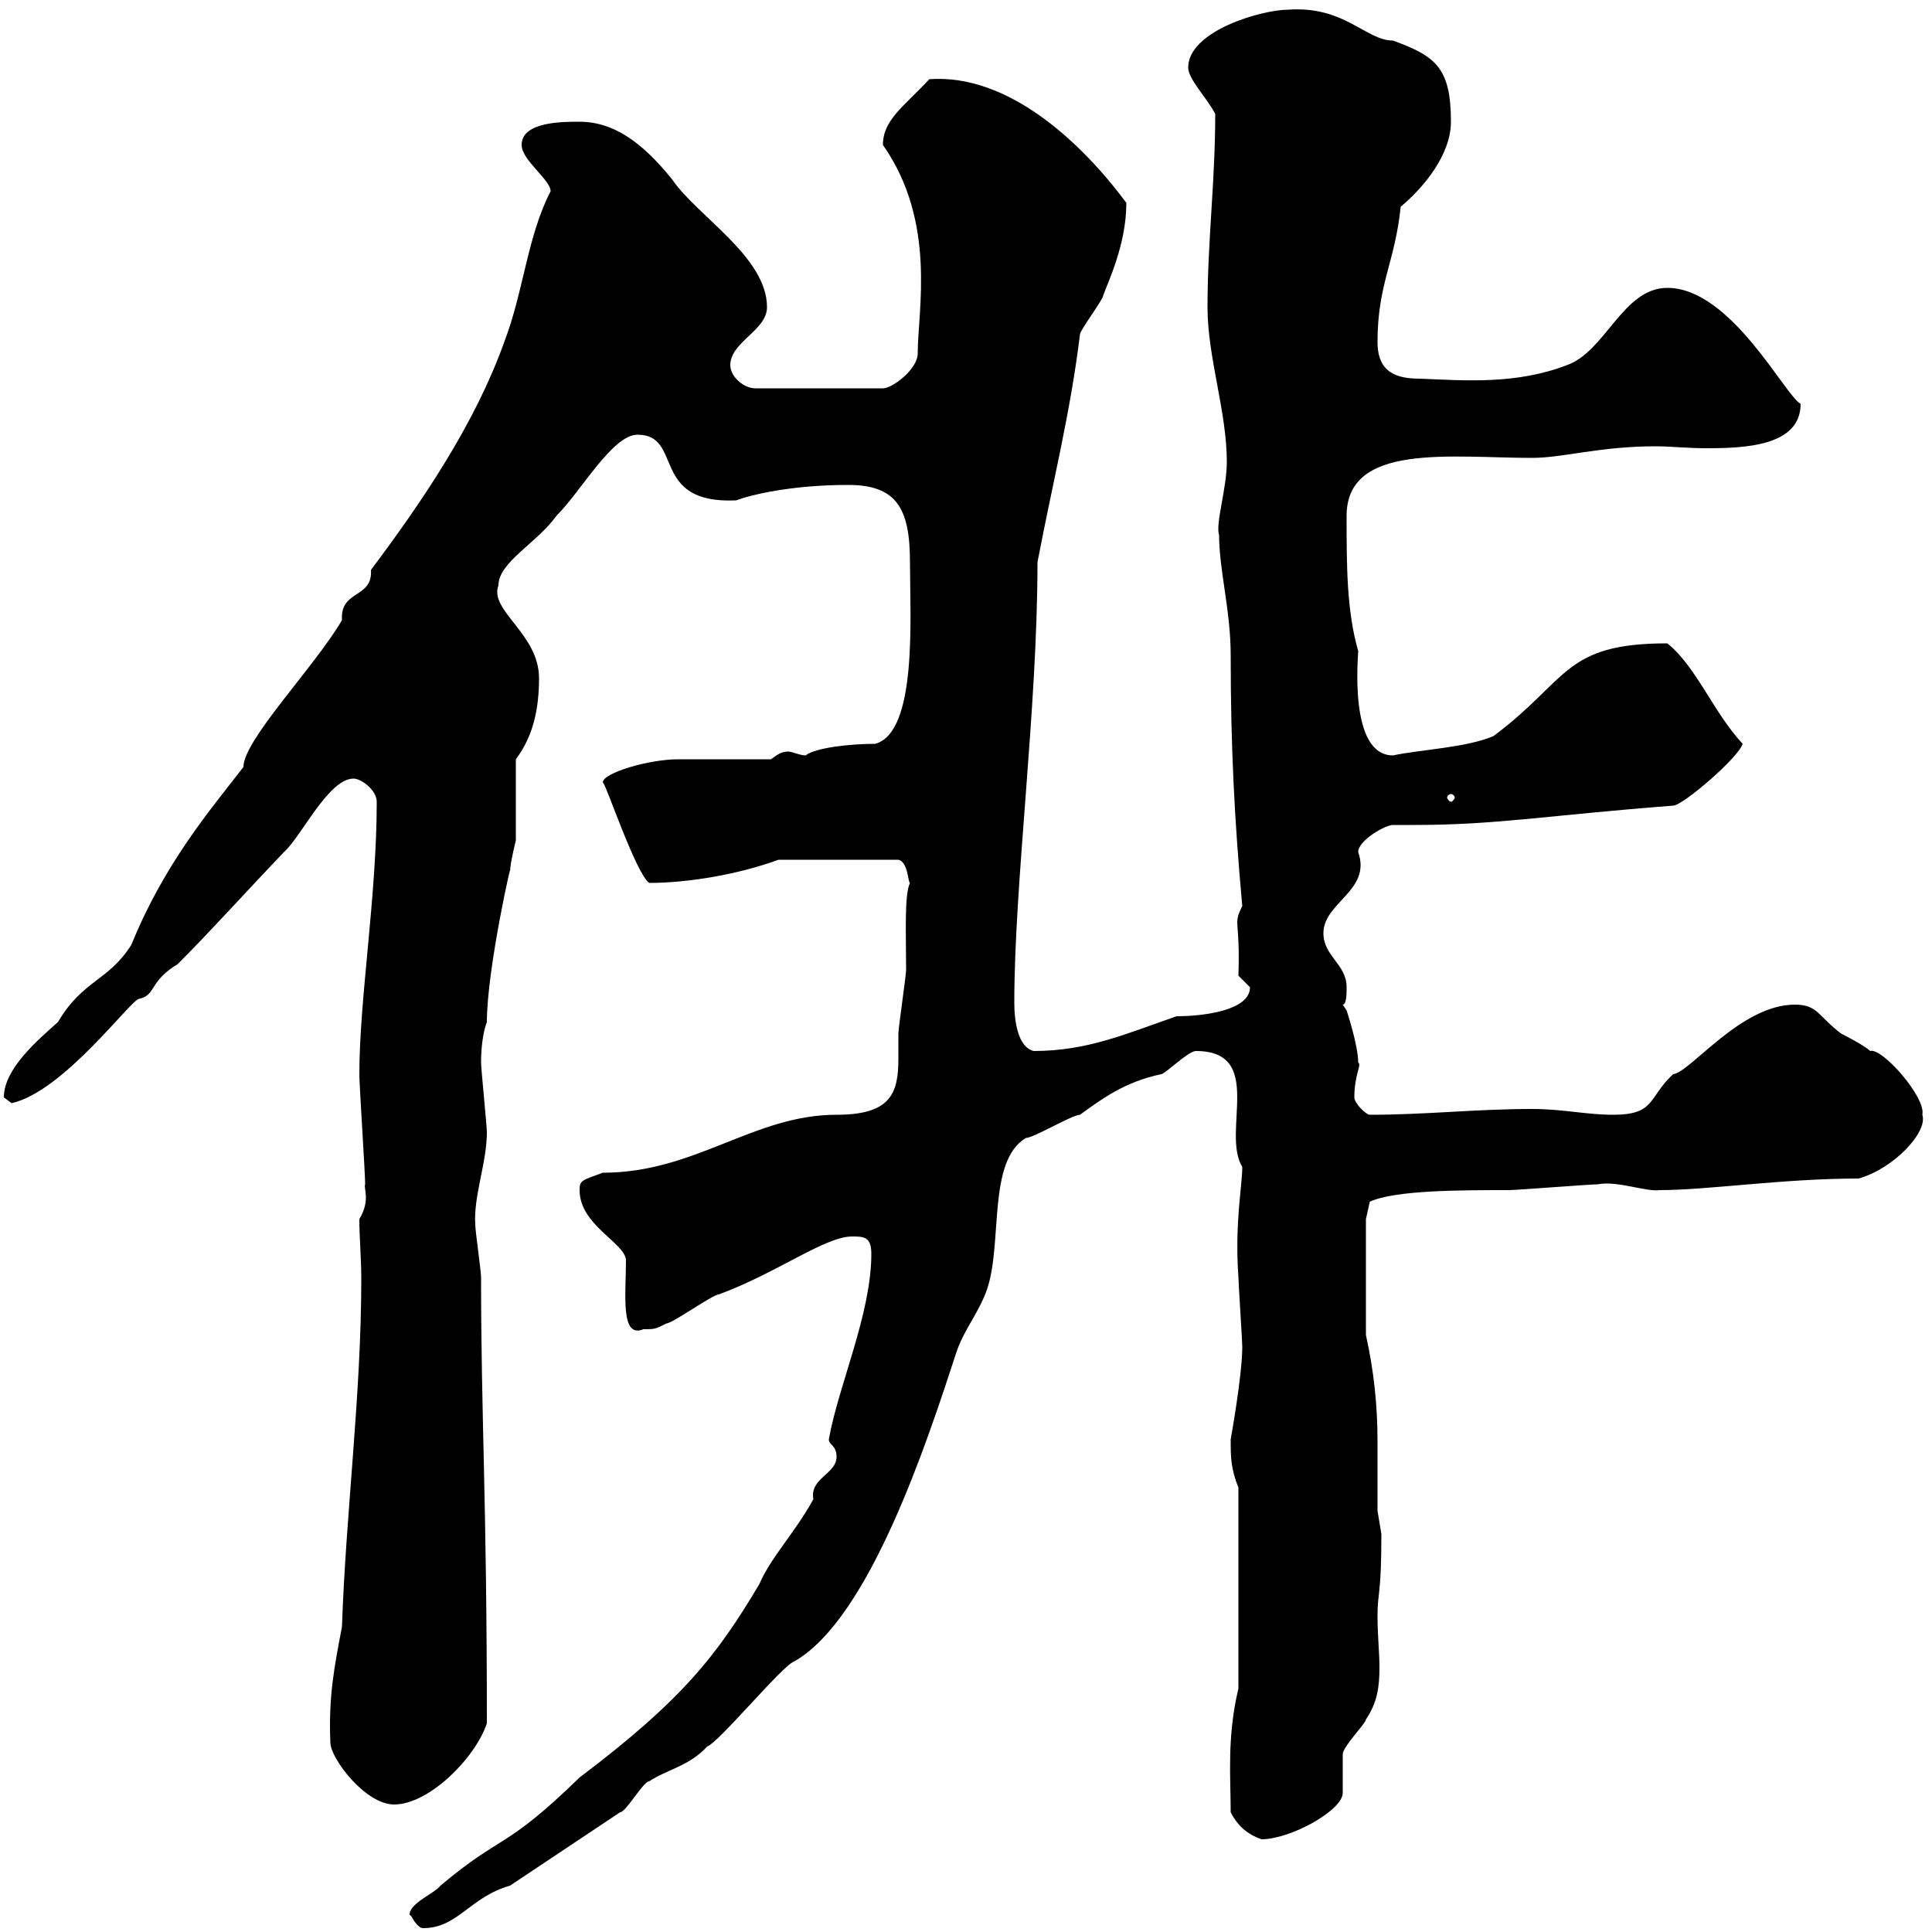 <svg xmlns="http://www.w3.org/2000/svg" xmlns:xlink="http://www.w3.org/1999/xlink" width="300" height="300"><path d="M63.90 297.60C63.90 297.60 64.80 299.40 65.70 299.40C71.10 299.40 72.90 294.60 79.20 292.80C84.60 289.20 90 285.60 96.30 281.40C97.20 281.40 99.90 276.60 100.80 276.60C103.50 274.80 107.10 274.20 109.80 271.20C111.60 270.60 121.50 258.60 123.30 258C135 251.40 144 223.80 148.50 210C149.70 206.40 152.10 203.70 153.30 200.10C155.70 192.90 153.30 180.30 159.30 176.70C160.50 176.70 166.50 173.10 167.70 173.10C171 170.70 174.60 168 180.30 166.80C180.90 166.80 184.50 163.20 185.70 163.20C196.50 163.20 189.60 175.80 192.90 181.20C192.90 184.20 191.70 189.90 192.30 198.30C192.30 199.20 192.90 208.20 192.90 209.10C192.90 213.60 191.10 223.50 191.10 223.50C191.10 226.20 191.10 228 192.30 231L192.30 262.20C190.50 269.70 191.10 276 191.10 281.40C192.30 283.80 194.10 285 195.90 285.60C200.40 285.60 208.50 281.10 208.50 278.40C208.50 277.80 208.50 273 208.50 272.40C208.50 271.20 212.10 267.60 212.10 267C213.90 264.30 214.20 261.90 214.20 258.90C214.20 256.50 213.90 254.10 213.90 250.80C213.90 247.20 214.50 247.80 214.50 238.20C214.50 238.20 213.90 234.60 213.90 234.60C213.90 231 213.90 227.40 213.90 223.80C213.90 218.10 213.30 212.70 212.10 207.30L212.10 189.30L212.70 186.60C216.60 184.80 226.80 184.80 234.30 184.80C235.50 184.80 246.90 183.90 248.10 183.90C251.10 183.30 255.60 185.10 257.70 184.80C265.20 184.80 276.90 183 288.60 183C294 181.50 299.40 175.80 298.50 173.10C299.10 170.40 292.20 162.60 290.40 163.20C289.50 162.30 285.90 160.50 285.90 160.50C282.30 157.80 282.30 156 278.70 156C270.30 156 262.50 166.50 259.80 166.80C255.90 170.40 257.10 173.10 250.50 173.10C246.30 173.10 242.70 172.20 237.90 172.20C229.20 172.20 221.40 173.10 212.70 173.10C212.10 173.10 210.30 171.30 210.30 170.40C210.30 166.80 211.50 165.30 210.90 165C210.90 162.30 209.10 156.90 209.10 156.90L208.50 156C209.10 156 209.10 154.20 209.10 153.30C209.10 149.70 205.50 148.50 205.50 144.90C205.50 140.10 213 138.30 210.90 132.30C210.90 130.50 215.10 128.10 216.30 128.10C217.50 128.10 218.40 128.10 219.60 128.10C232.50 128.10 240.30 126.60 259.80 125.10C261.30 125.10 270 117.60 270.60 115.50C266.10 110.70 263.40 103.50 258.90 99.90C242.70 99.90 243.60 105.60 231.90 114.30C227.70 116.10 220.50 116.40 216.30 117.30C209.40 117.30 210.90 102 210.90 101.10C209.10 94.80 209.10 87.90 209.10 80.10C209.10 68.70 225.30 71.10 237.90 71.10C242.70 71.10 248.40 69.30 257.10 69.30C259.50 69.30 261.90 69.60 264.90 69.60C270.90 69.60 279.60 69.30 279.60 62.70C277.20 61.50 268.80 44.70 258.90 44.70C252 44.70 249.30 54.60 243.30 56.70C235.50 59.70 227.70 59.10 220.50 58.80C216.90 58.80 213.90 57.90 213.90 53.10C213.90 44.10 216.60 40.80 217.50 32.10C221.10 29.10 225.30 24 225.30 18.90C225.30 10.50 222.90 8.70 216.30 6.30C212.10 6.30 208.80 0.90 200.10 1.50C195.90 1.50 184.50 4.80 184.50 10.50C184.50 12.30 187.50 15.30 188.70 17.70C188.70 28.20 187.50 37.50 187.50 47.70C187.50 55.50 190.50 63.90 190.50 71.70C190.50 75.90 188.70 81.30 189.30 83.10C189.30 88.50 191.10 94.80 191.10 101.70C191.10 116.10 191.70 127.50 192.90 140.70C191.40 143.70 192.60 142.50 192.30 151.50L194.10 153.30C194.10 156.90 186.90 157.80 182.70 157.80C174.90 160.50 168.90 163.20 160.50 163.20C158.10 162.60 157.50 158.70 157.50 155.70C157.50 137.10 161.10 110.10 161.10 87.30C163.50 74.70 166.20 64.20 167.70 51.90C167.70 51.30 171.30 46.50 171.30 45.90C171.90 44.10 174.90 38.10 174.90 31.50C168 22.20 156.60 11.40 144.30 12.30C140.40 16.50 137.10 18.60 137.10 22.50C145.50 34.50 142.50 48.30 142.50 54.90C142.50 57.30 138.60 60.30 137.10 60.30L117.30 60.30C115.50 60.30 113.40 58.50 113.40 56.70C113.40 53.10 119.10 51.30 119.10 47.70C119.10 39.90 108.30 33.60 104.40 27.90C99.60 21.90 95.10 18.90 90 18.90C87.30 18.90 81 18.90 81 22.50C81 24.90 85.50 27.90 85.50 29.70C81.90 36.60 81.30 45.30 78.30 53.10C73.80 65.70 65.70 77.70 57.60 88.50C57.90 93 52.80 91.50 53.10 96.30C48.90 103.50 37.80 114.90 37.80 119.10C32.70 125.70 25.50 134.10 20.40 146.70C16.80 152.40 12.90 152.10 9 158.70C6 161.40 0.60 165.90 0.60 170.40C0.60 170.40 1.80 171.30 1.80 171.30C9.90 169.50 20.40 155.10 21.60 155.10C24.30 154.50 23.10 152.40 27.60 149.70C32.70 144.60 37.80 138.90 44.10 132.30C46.80 129.90 51 120.90 54.90 120.90C56.10 120.90 58.50 122.70 58.50 124.50C58.50 139.20 55.80 155.10 55.80 166.80C55.80 168.60 56.70 182.10 56.70 183.90C56.40 184.50 57.60 186.30 55.80 189.30C55.80 192.30 56.10 195.30 56.10 198.60C56.10 216.60 53.70 234.90 53.10 252.60C51.90 258.90 51 263.40 51.30 270.60C51.30 273 56.70 280.20 61.20 280.20C66.60 280.20 73.80 273 75.60 267.60C75.60 232.80 74.70 220.20 74.70 198.30C74.70 197.40 73.80 191.10 73.80 190.20C73.50 185.70 75.60 180.60 75.60 175.80C75.60 174.90 74.70 165.90 74.70 165C74.70 164.40 74.70 161.10 75.60 158.70C75.60 150.30 79.80 132 79.20 135.30C79.20 134.10 80.10 130.50 80.10 130.50C80.10 128.70 80.10 119.70 80.10 117.90C82.80 114.30 83.70 110.10 83.70 105.30C83.70 98.40 75.90 94.80 77.40 90.90C77.40 87.30 83.40 84.30 86.40 80.10C90.30 76.20 95.10 67.50 99 67.50C106.20 67.50 100.80 78.30 114.30 77.70C116.70 76.80 123 75.30 131.70 75.30C139.20 75.30 141.30 78.90 141.30 87.30C141.30 95.70 142.50 113.70 135.90 115.50C132 115.50 126.60 116.10 125.10 117.30C124.20 117.30 123 116.70 122.40 116.70C121.20 116.70 120.60 117.30 119.70 117.90C117.90 117.90 107.10 117.90 105.30 117.90C100.80 117.90 93.60 120 93.60 121.50C93.90 121.20 98.70 135.60 100.80 137.10C106.50 137.10 114.30 135.90 120.90 133.50L139.50 133.50C141 133.80 141 137.10 141.30 137.10C140.40 138.90 140.70 145.20 140.70 150.60C140.70 151.50 139.50 159.60 139.50 160.50C139.50 161.40 139.50 162.90 139.50 164.40C139.50 169.80 138.30 173.10 129.90 173.10C117 173.10 108 182.10 93.60 182.10C90.30 183.30 90 183.30 90 184.80C90 190.20 96.90 192.90 97.20 195.60C97.20 201 96.30 207.90 99.90 206.40C101.70 206.40 101.70 206.40 103.50 205.50C104.40 205.50 110.70 201 111.60 201C120.60 197.70 128.10 192 132.30 192C134.10 192 135.30 192 135.30 194.70C135.30 204 130.20 215.10 128.70 223.50C128.70 224.40 129.90 224.40 129.90 226.20C129.90 228.90 125.70 229.50 126.30 232.80C123.30 238.20 119.70 241.80 117.90 246C111.30 257.10 105.90 264 90 276C78.30 287.40 78 284.70 68.40 292.80C67.50 294 63.60 295.50 63.60 297.30C63.60 297.30 63.90 297.60 63.90 297.60ZM225.30 123.30C225.60 123.30 225.90 123.60 225.90 123.90C225.90 123.90 225.60 124.50 225.30 124.50C225 124.50 224.70 123.90 224.70 123.90C224.70 123.60 225 123.30 225.30 123.30Z"/></svg>